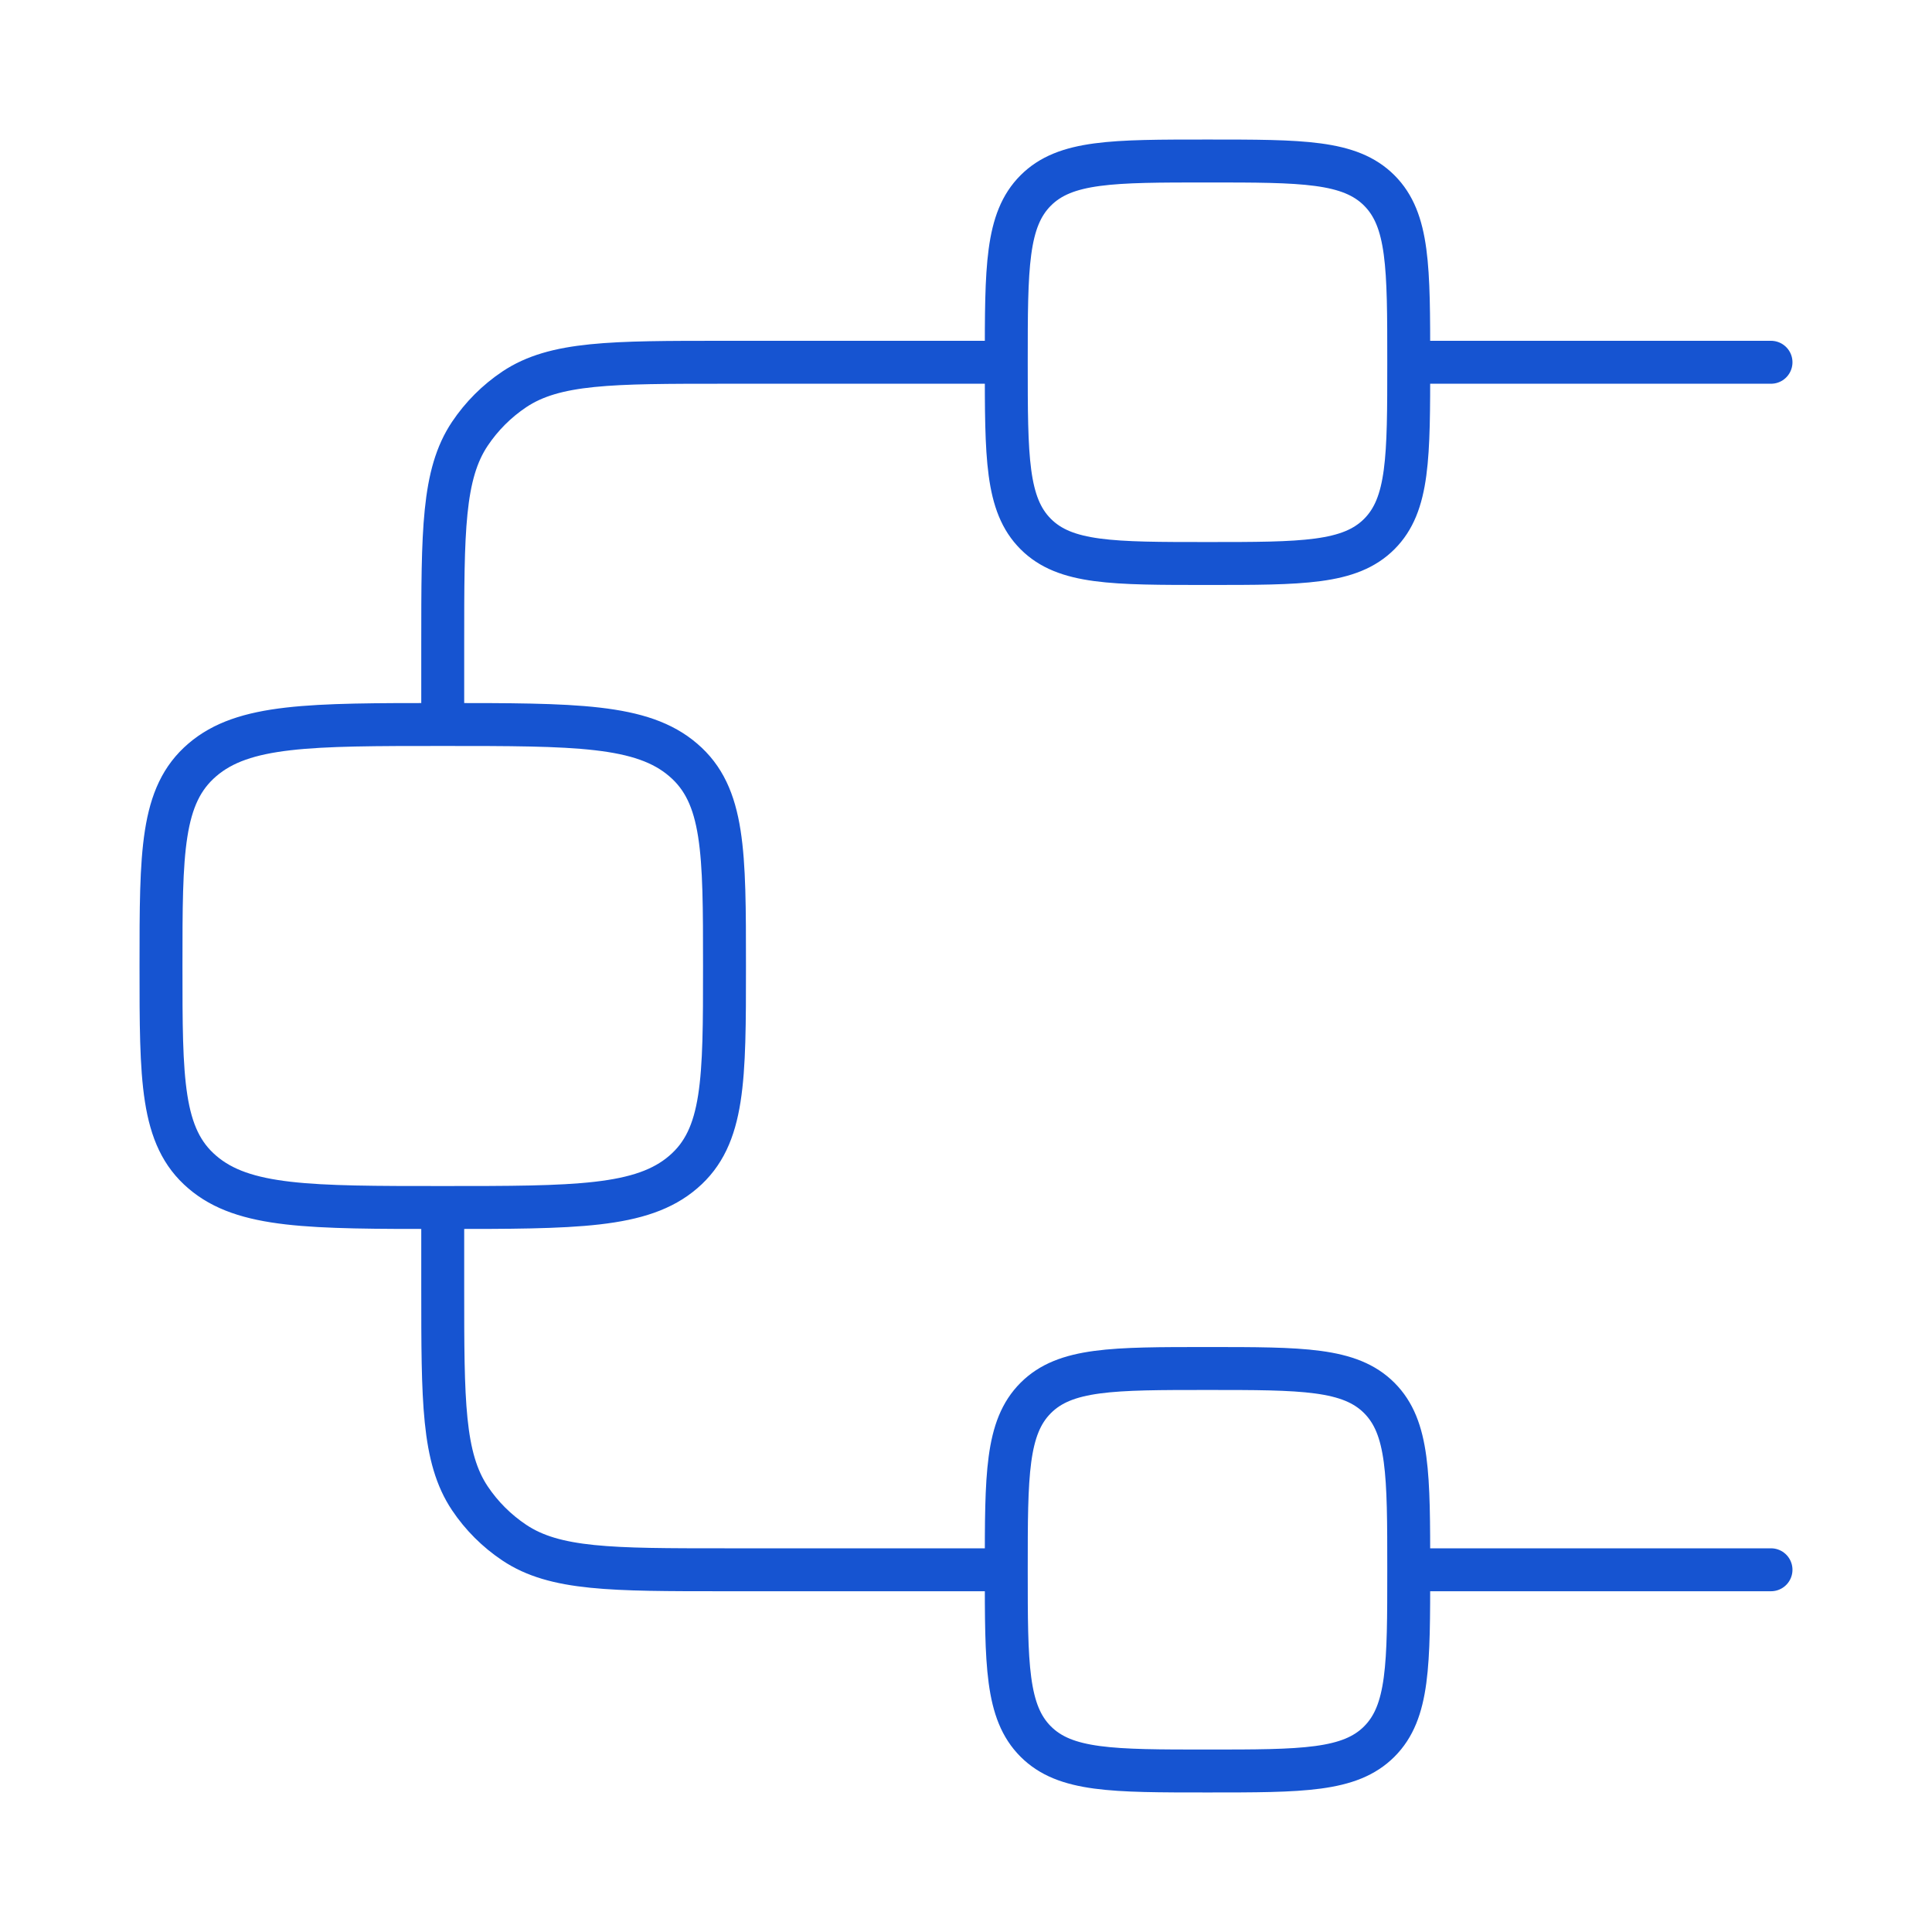 <svg width="45" height="45" viewBox="0 0 45 45" fill="none" xmlns="http://www.w3.org/2000/svg">
<path d="M23.438 8.438C23.438 6.227 23.438 5.123 24.124 4.436C24.81 3.75 25.916 3.75 28.125 3.75C30.334 3.75 31.44 3.75 32.126 4.436C32.812 5.123 32.812 6.227 32.812 8.438M23.438 8.438C23.438 10.648 23.438 11.753 24.124 12.439C24.81 13.125 25.916 13.125 28.125 13.125C30.334 13.125 31.44 13.125 32.126 12.439C32.812 11.753 32.812 10.648 32.812 8.438M23.438 8.438H16.875C14.242 8.438 12.924 8.438 11.979 9.069C11.57 9.343 11.218 9.695 10.944 10.104C10.312 11.05 10.312 12.368 10.312 15V16.875M32.812 8.438H41.25M23.438 36.563C23.438 34.354 23.438 33.248 24.124 32.561C24.81 31.875 25.916 31.875 28.125 31.875C30.334 31.875 31.44 31.875 32.126 32.561C32.812 33.248 32.812 34.354 32.812 36.563M23.438 36.563C23.438 38.771 23.438 39.878 24.124 40.564C24.81 41.25 25.916 41.25 28.125 41.25C30.334 41.25 31.44 41.25 32.126 40.564C32.812 39.878 32.812 38.771 32.812 36.563M23.438 36.563H16.875C14.242 36.563 12.924 36.563 11.979 35.931C11.57 35.658 11.218 35.307 10.944 34.898C10.312 33.951 10.312 32.635 10.312 30V28.125M32.812 36.563H41.25M10.312 16.875C7.219 16.875 5.672 16.875 4.712 17.7C3.75 18.523 3.75 19.849 3.75 22.5C3.75 25.153 3.75 26.479 4.712 27.3C5.672 28.125 7.219 28.125 10.312 28.125M10.312 16.875C13.406 16.875 14.953 16.875 15.913 17.7C16.875 18.521 16.875 19.847 16.875 22.5C16.875 25.153 16.875 26.477 15.913 27.3C14.953 28.125 13.406 28.125 10.312 28.125" stroke="#1654D1" stroke-linecap="round" stroke-linejoin="round"/>
</svg>
